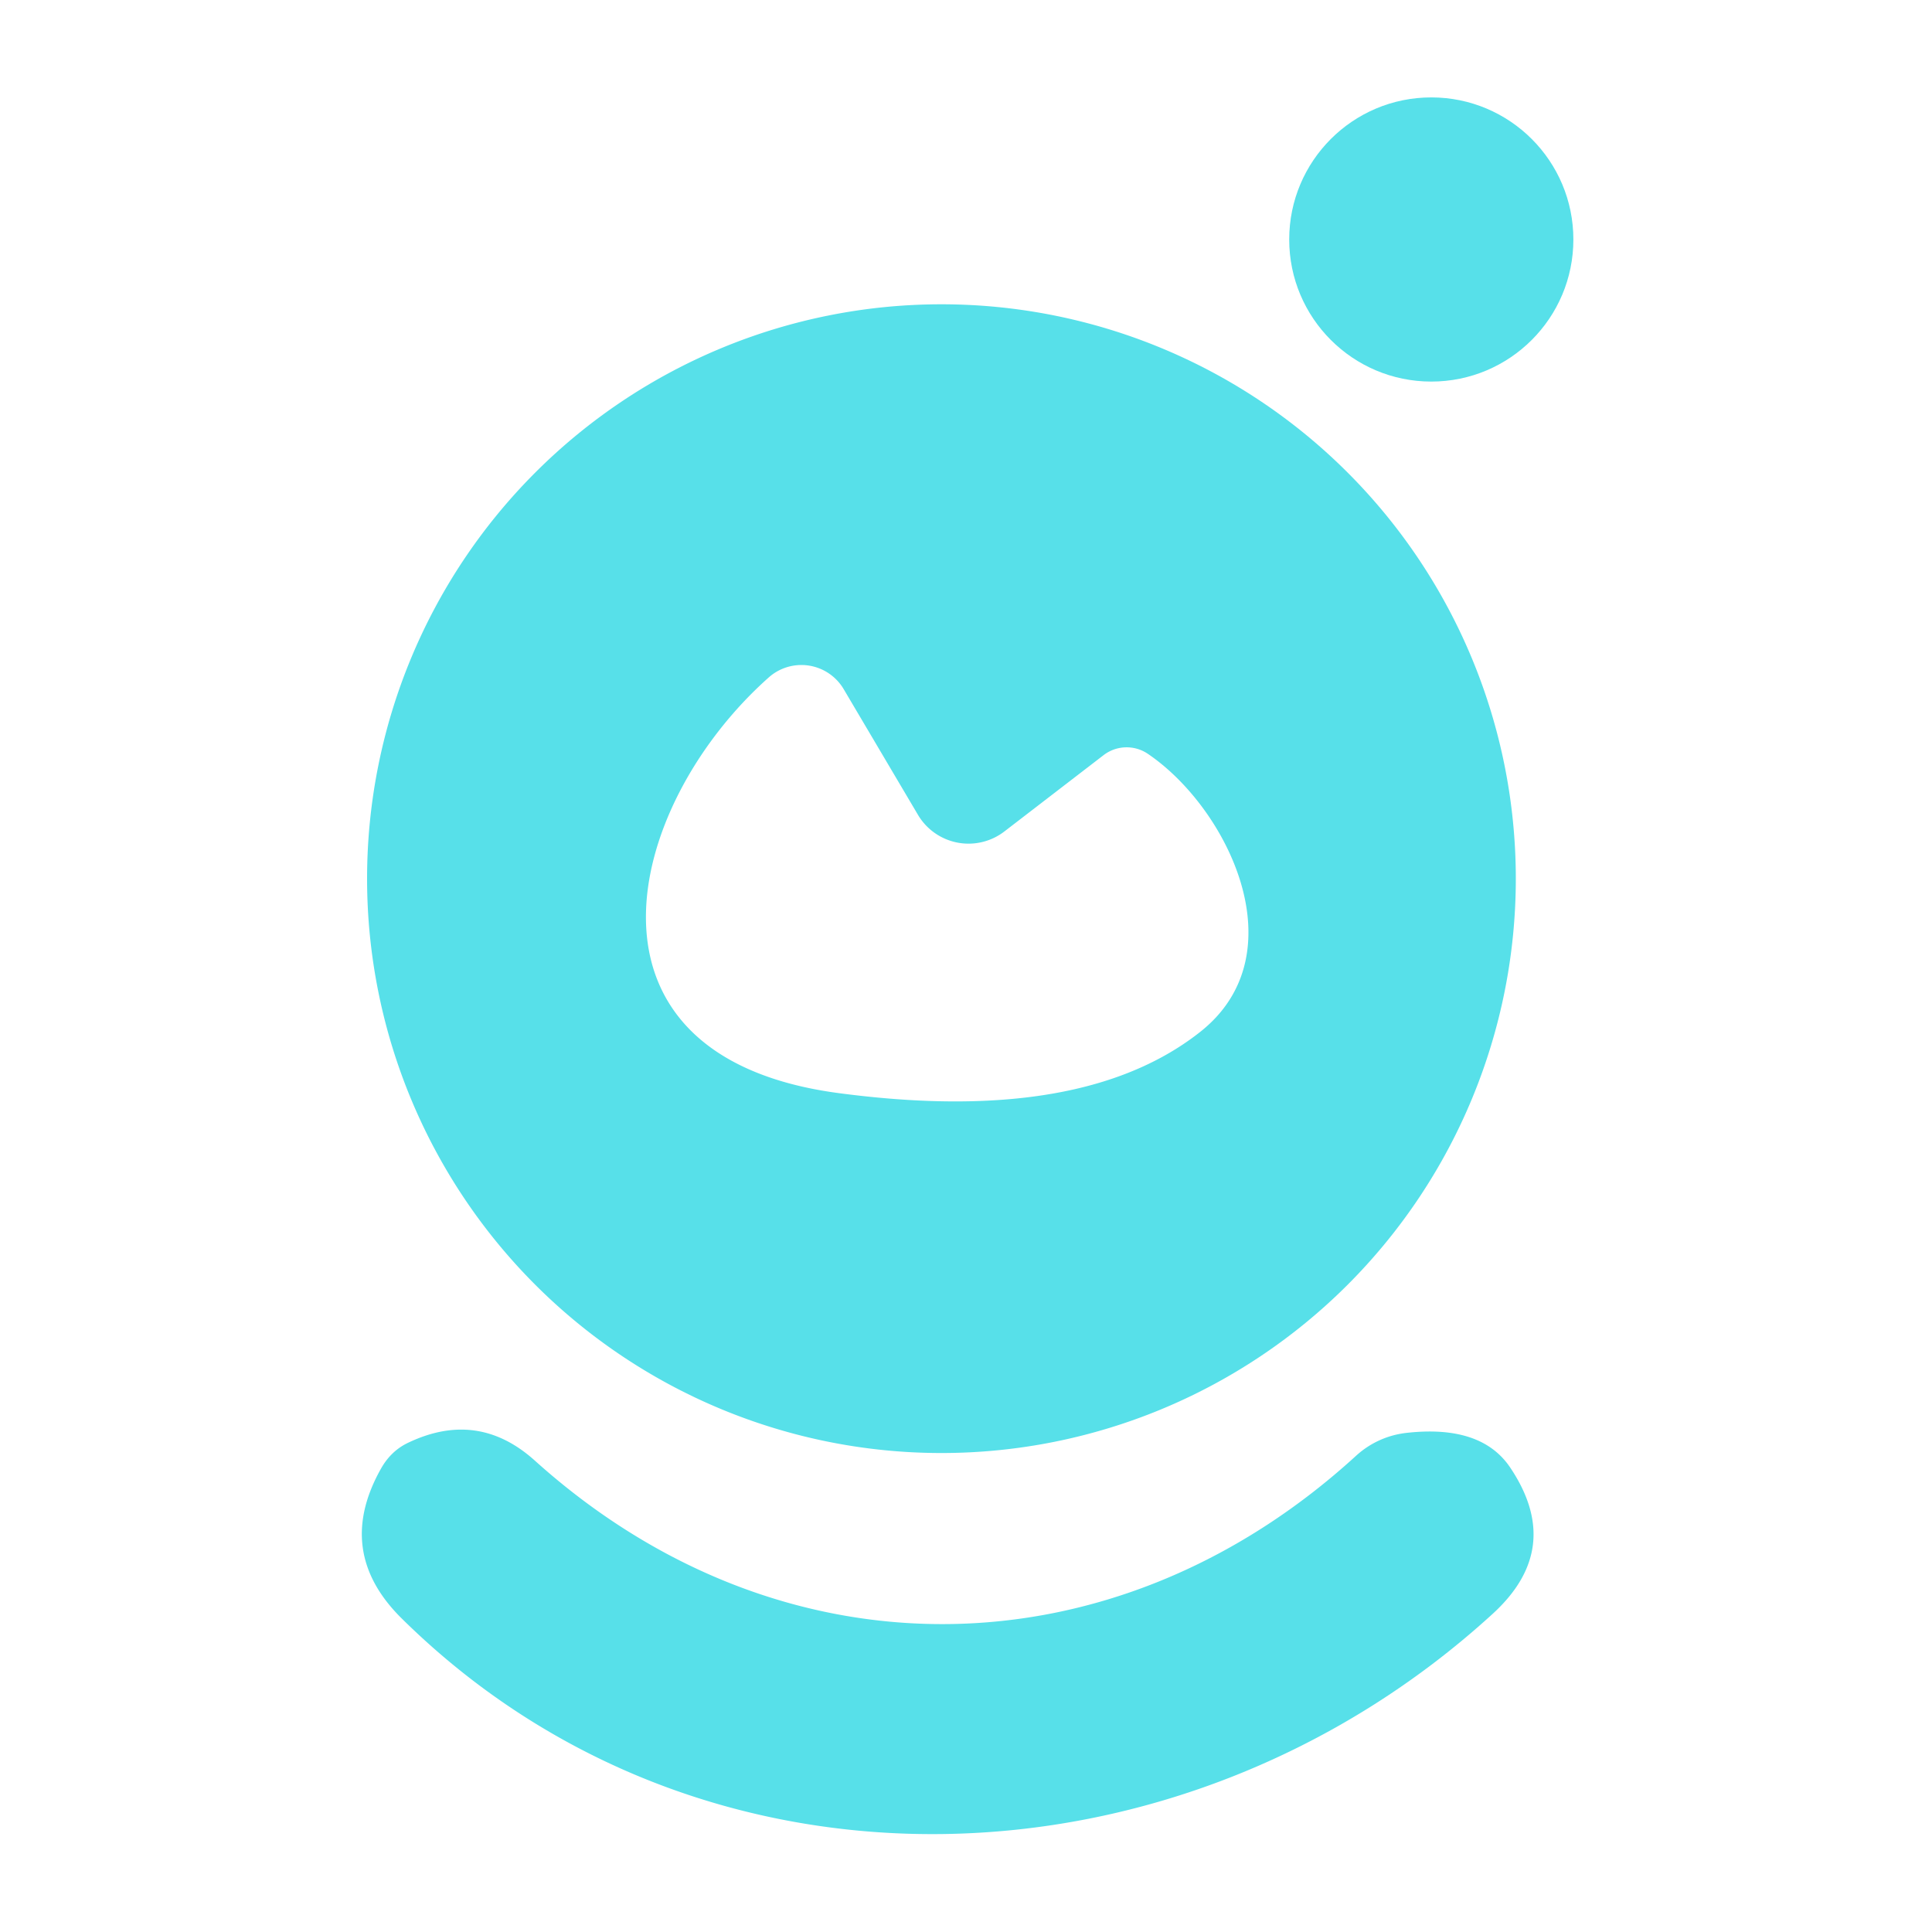 <?xml version="1.0" encoding="UTF-8" standalone="no"?>
<!DOCTYPE svg PUBLIC "-//W3C//DTD SVG 1.1//EN" "http://www.w3.org/Graphics/SVG/1.1/DTD/svg11.dtd">
<svg xmlns="http://www.w3.org/2000/svg" version="1.1" viewBox="0.00 0.00 48.00 48.00">
<circle fill="#57e0e9" cx="35.56" cy="5.95" r="3.53"/>
<path fill="#57e0e9" d="
  M 37.66 21.83
  A 14.27 14.27 0.0 0 1 23.39 36.10
  A 14.27 14.27 0.0 0 1 9.12 21.83
  A 14.27 14.27 0.0 0 1 23.39 7.56
  A 14.27 14.27 0.0 0 1 37.66 21.83
  Z
  M 20.85 27.16
  C 23.81 27.55 27.42 27.55 29.84 25.62
  C 32.26 23.68 30.51 20.08 28.52 18.73
  A 0.94 0.94 0.0 0 0 27.42 18.76
  L 24.95 20.66
  A 1.46 1.46 0.0 0 1 22.81 20.25
  L 20.96 17.12
  A 1.22 1.22 0.0 0 0 19.10 16.83
  C 15.48 20.05 14.00 26.26 20.85 27.16
  Z"
/>
<path fill="#57e0e9" d="
  M 13.29 36.29
  C 19.39 41.78 27.68 41.67 33.70 36.16
  A 2.22 2.22 0.0 0 1 34.94 35.60
  Q 36.80 35.39 37.52 36.46
  Q 38.87 38.47 37.08 40.10
  C 29.34 47.17 17.43 47.57 9.98 40.21
  Q 8.30 38.55 9.47 36.48
  Q 9.72 36.04 10.15 35.84
  Q 11.88 35.02 13.29 36.29
  Z"
/>
</svg>
